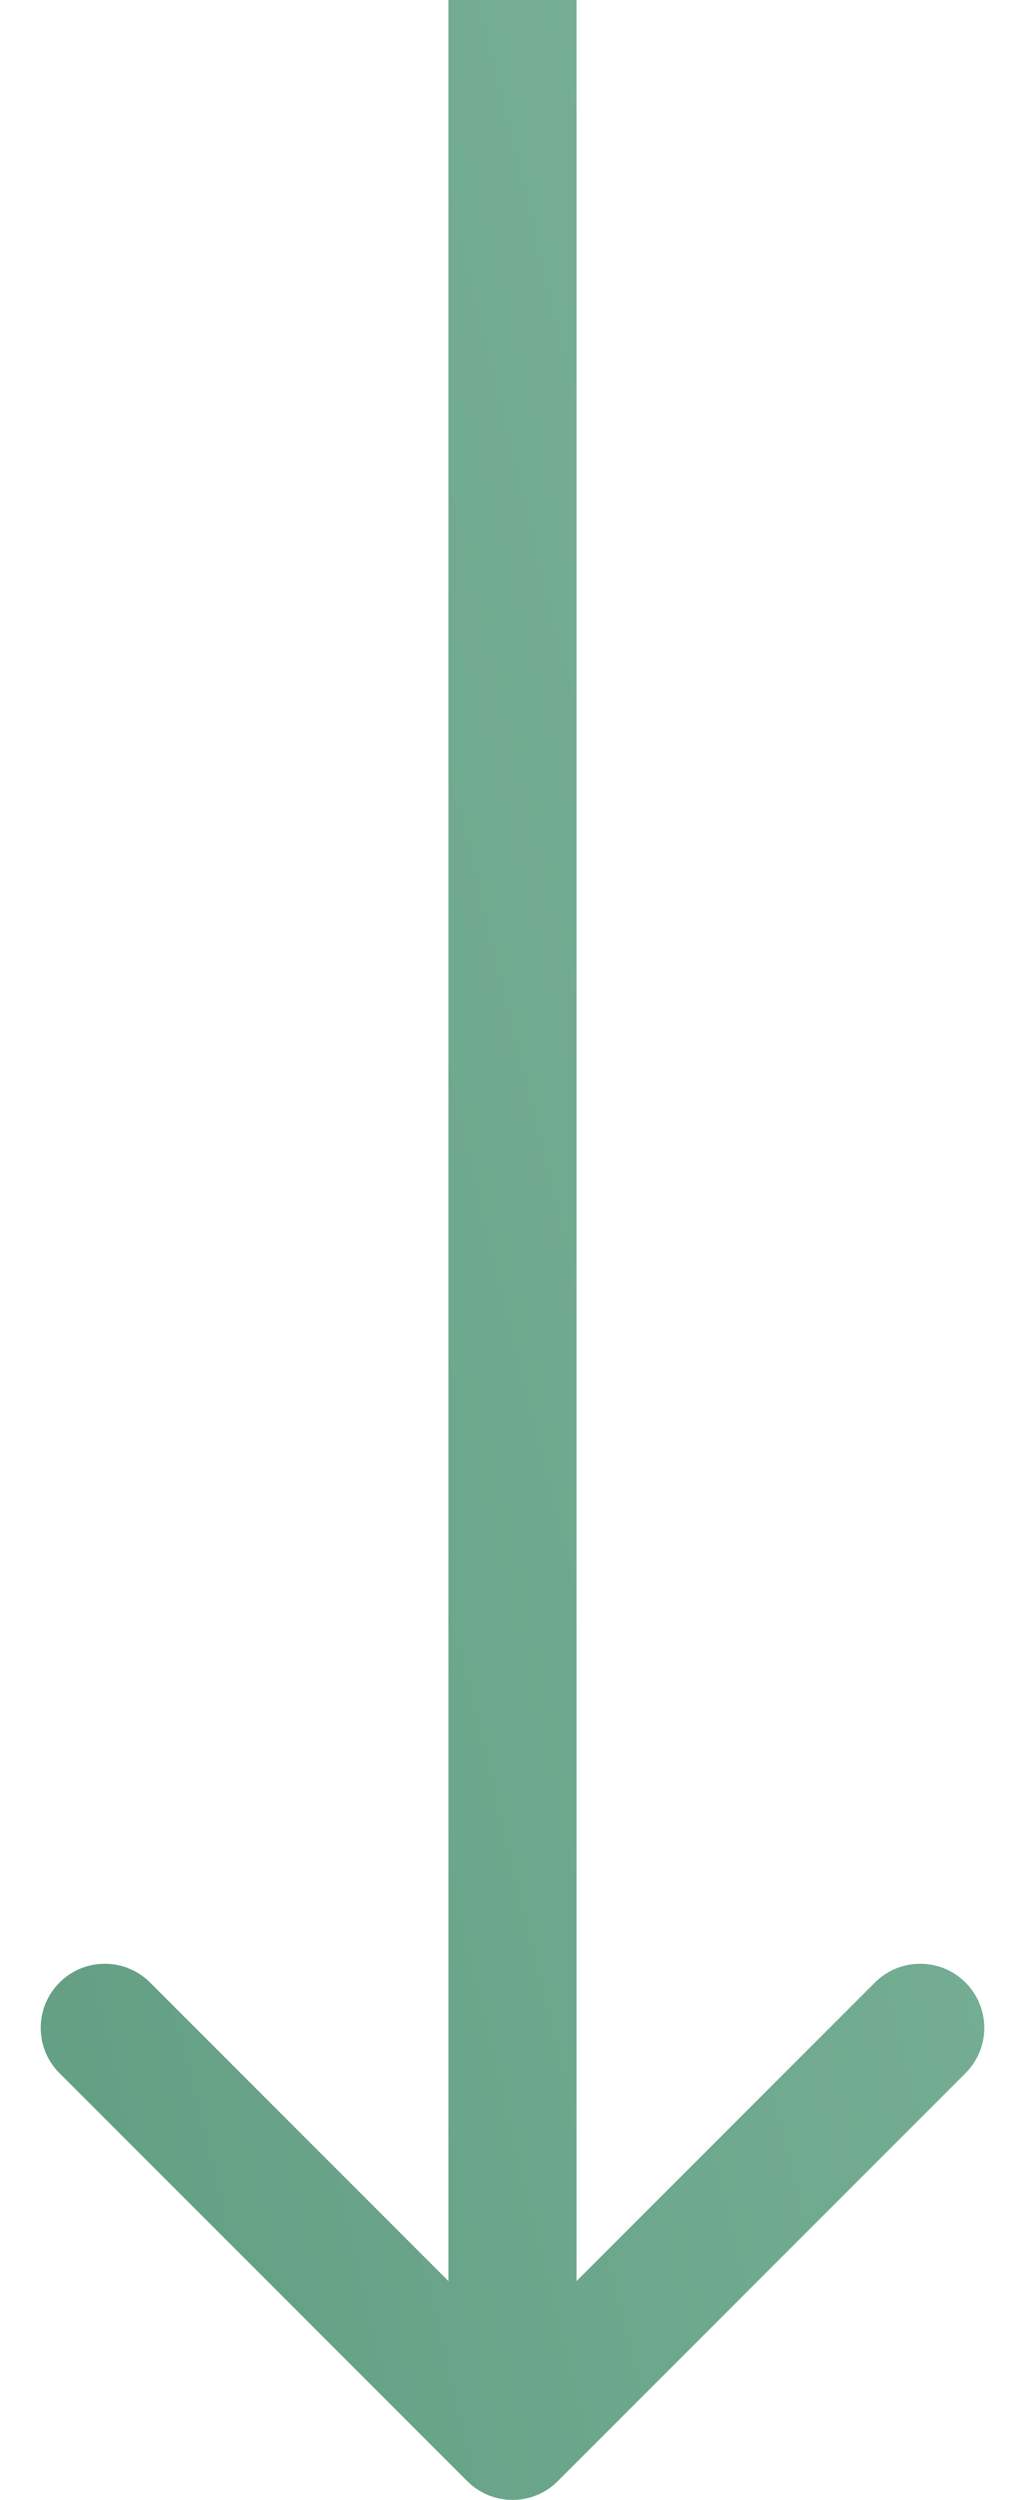 <svg width="16" height="39" viewBox="0 0 16 39" fill="none" xmlns="http://www.w3.org/2000/svg">
<path id="Arrow 1" d="M7.293 38.707C7.683 39.098 8.317 39.098 8.707 38.707L15.071 32.343C15.462 31.953 15.462 31.32 15.071 30.929C14.681 30.538 14.047 30.538 13.657 30.929L8 36.586L2.343 30.929C1.953 30.538 1.319 30.538 0.929 30.929C0.538 31.32 0.538 31.953 0.929 32.343L7.293 38.707ZM7 0L7 38H9L9 0L7 0Z" fill="url(#paint0_linear_208_1836)"/>
<defs>
<linearGradient id="paint0_linear_208_1836" x1="8.392" y1="-2.958" x2="-11.771" y2="1.974" gradientUnits="userSpaceOnUse">
<stop stop-color="#75AE94"/>
<stop offset="1" stop-color="#5F9B80"/>
</linearGradient>
</defs>
</svg>
